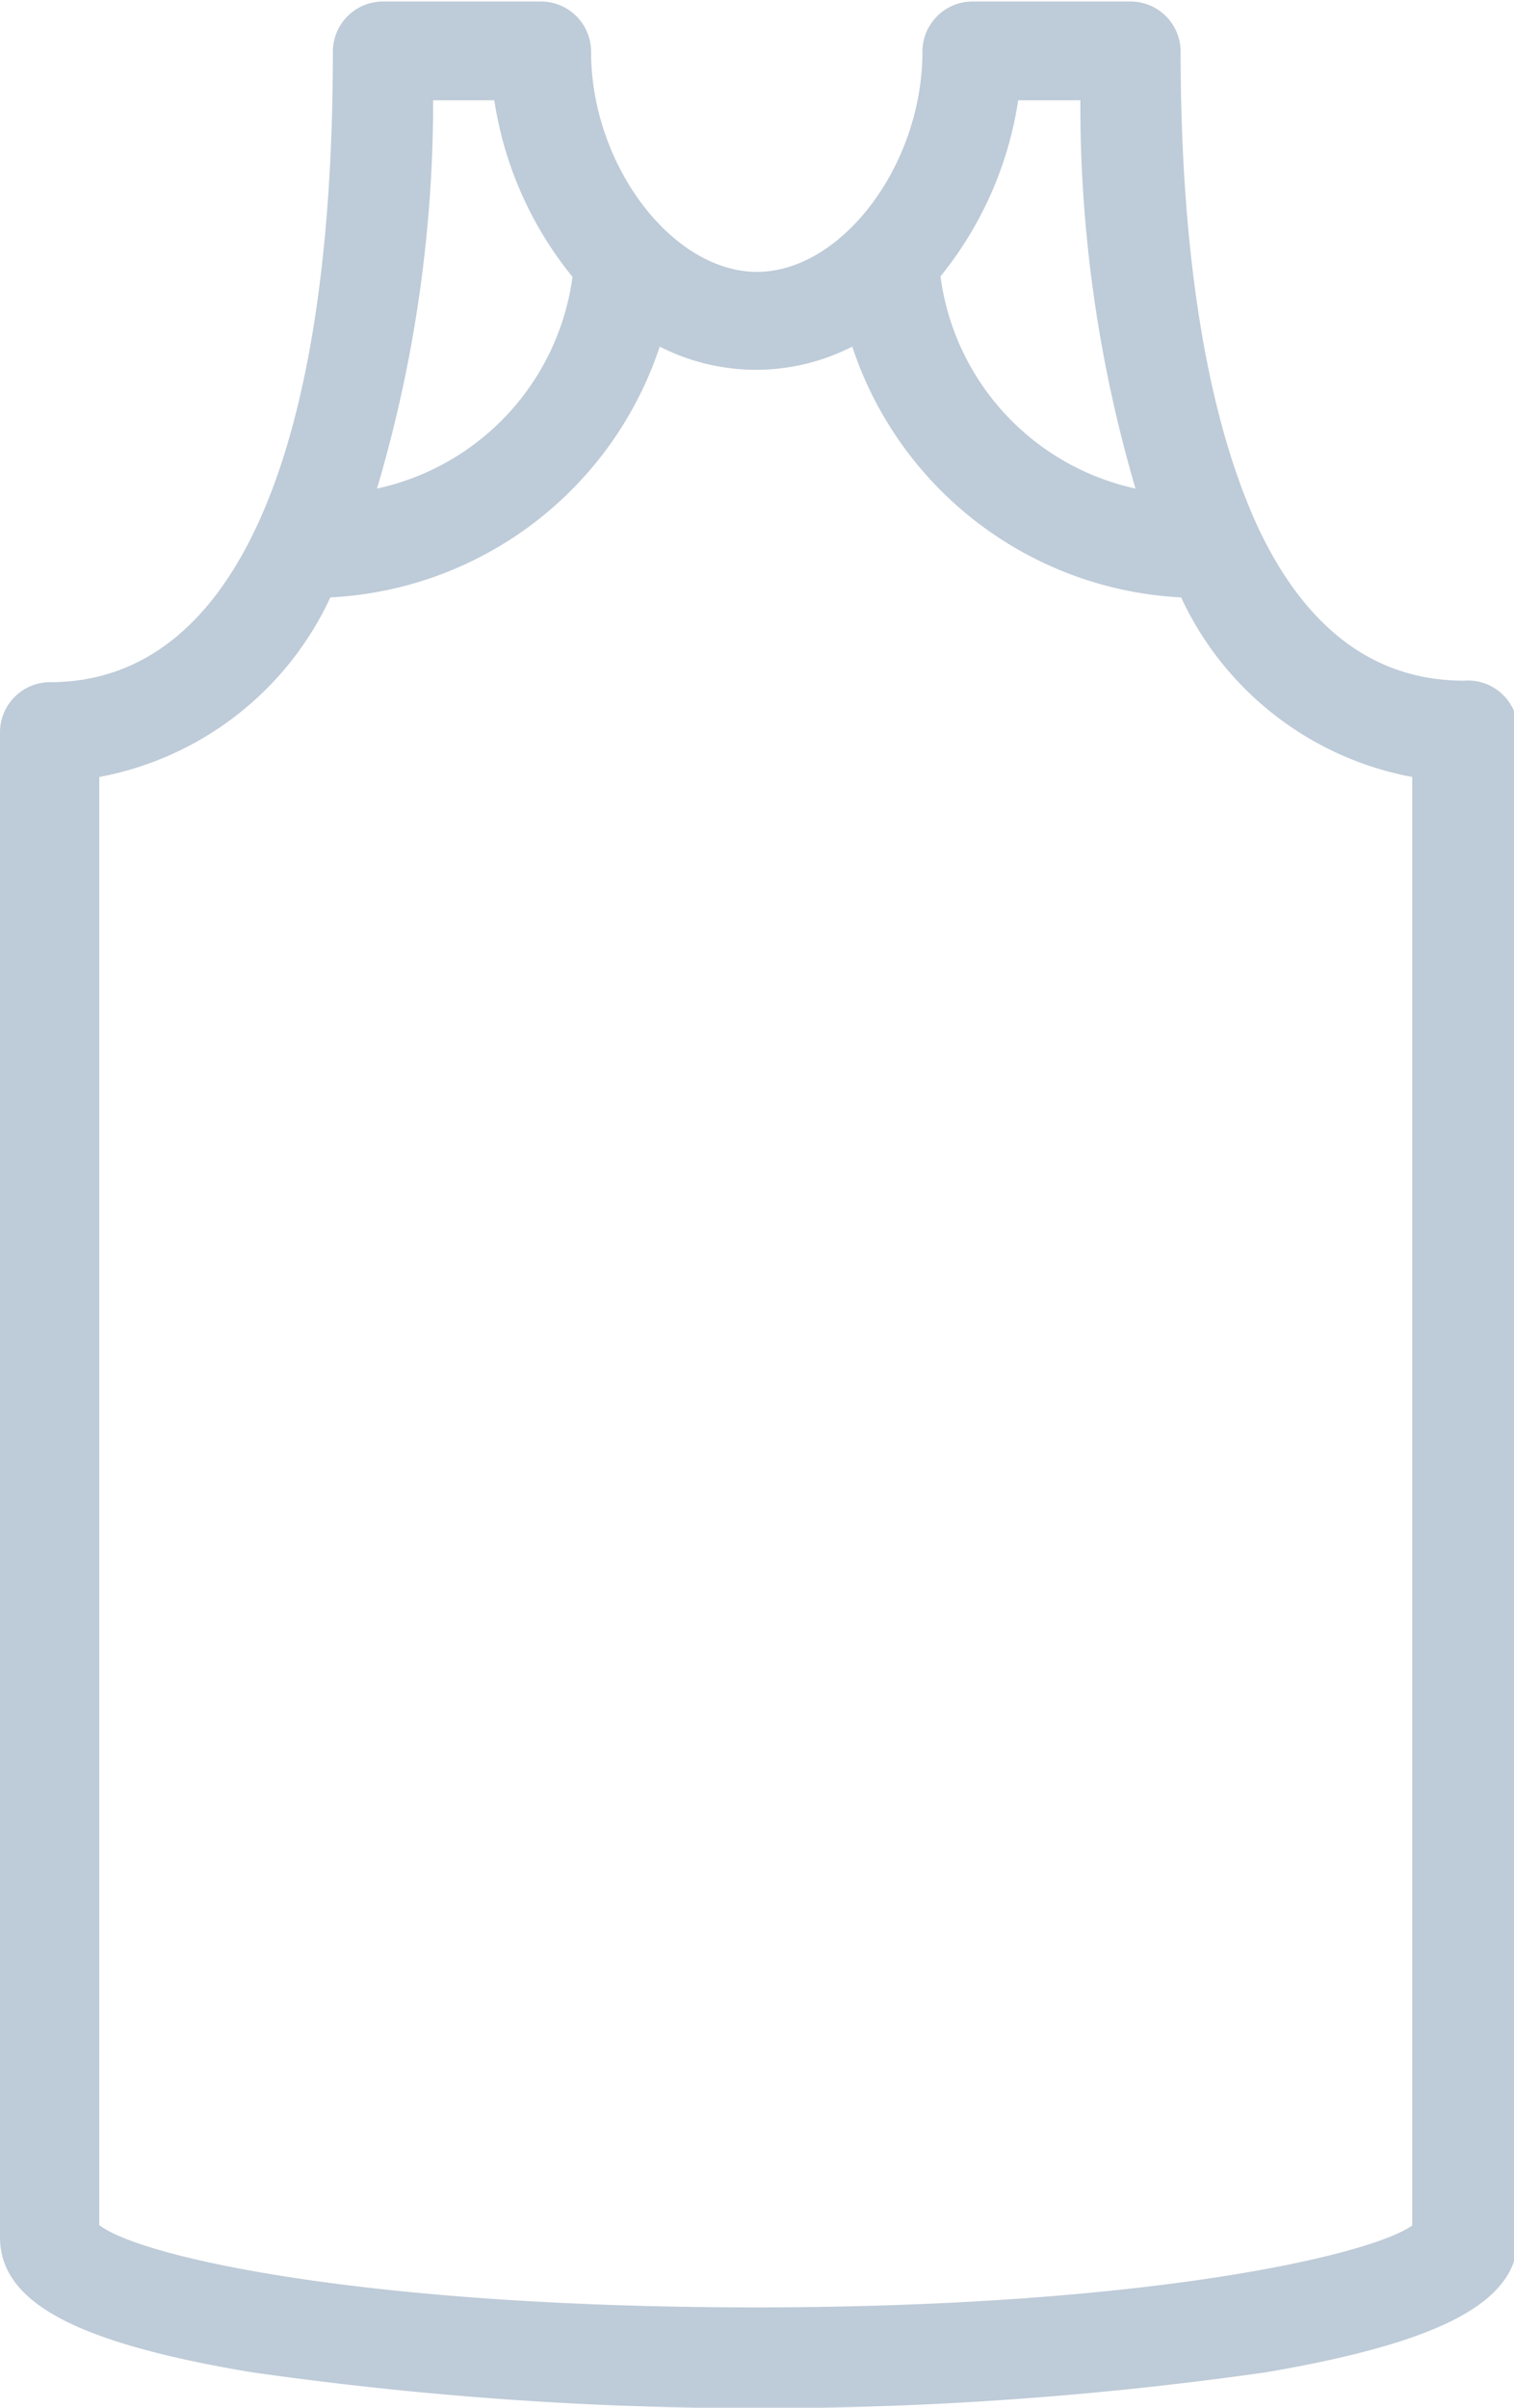 <svg id="Layer_1" data-name="Layer 1" xmlns="http://www.w3.org/2000/svg" width="30.2" height="48" viewBox="0 0 30.2 48"><defs><style>.product-picker-fill{fill:#BECBD8;}</style></defs><title>icon-racerback</title><path class="product-picker-fill" d="M1968.89,975.82c-1.75,0-3.12-1-4.08-3h0c-1-2.13-1.57-5.34-1.57-9.54a1,1,0,0,0-1-1h-3.15a1,1,0,0,0-1,1c0,2.26-1.61,4.39-3.3,4.39s-3.31-2.13-3.31-4.39a1,1,0,0,0-1-1h-3.15a1,1,0,0,0-1,1c0,8.1-2,12.57-5.64,12.57a1,1,0,0,0-1,1v30c0,1.29,1.48,2.1,5,2.69a71.6,71.6,0,0,0,20.28,0c3.48-.6,5-1.4,5-2.69v-30A1,1,0,0,0,1968.89,975.82ZM1960,964.25h1.24a27.15,27.15,0,0,0,1.1,7.74,5,5,0,0,1-3.89-4.23A7.31,7.31,0,0,0,1960,964.25Zm-11.69,0h1.24a7.31,7.31,0,0,0,1.56,3.52,5,5,0,0,1-3.9,4.22A27.14,27.14,0,0,0,1948.33,964.25Zm19.56,42.36c-0.82.6-5.32,1.64-13.1,1.64s-12.27-1-13.1-1.64V977.74a6.37,6.37,0,0,0,4.61-3.58,7.31,7.31,0,0,0,6.57-5,4.22,4.22,0,0,0,3.84,0,7.3,7.3,0,0,0,6.56,5,6.37,6.37,0,0,0,4.61,3.58v28.87Z" transform="translate(-1939.69 -962.25)"/></svg>
